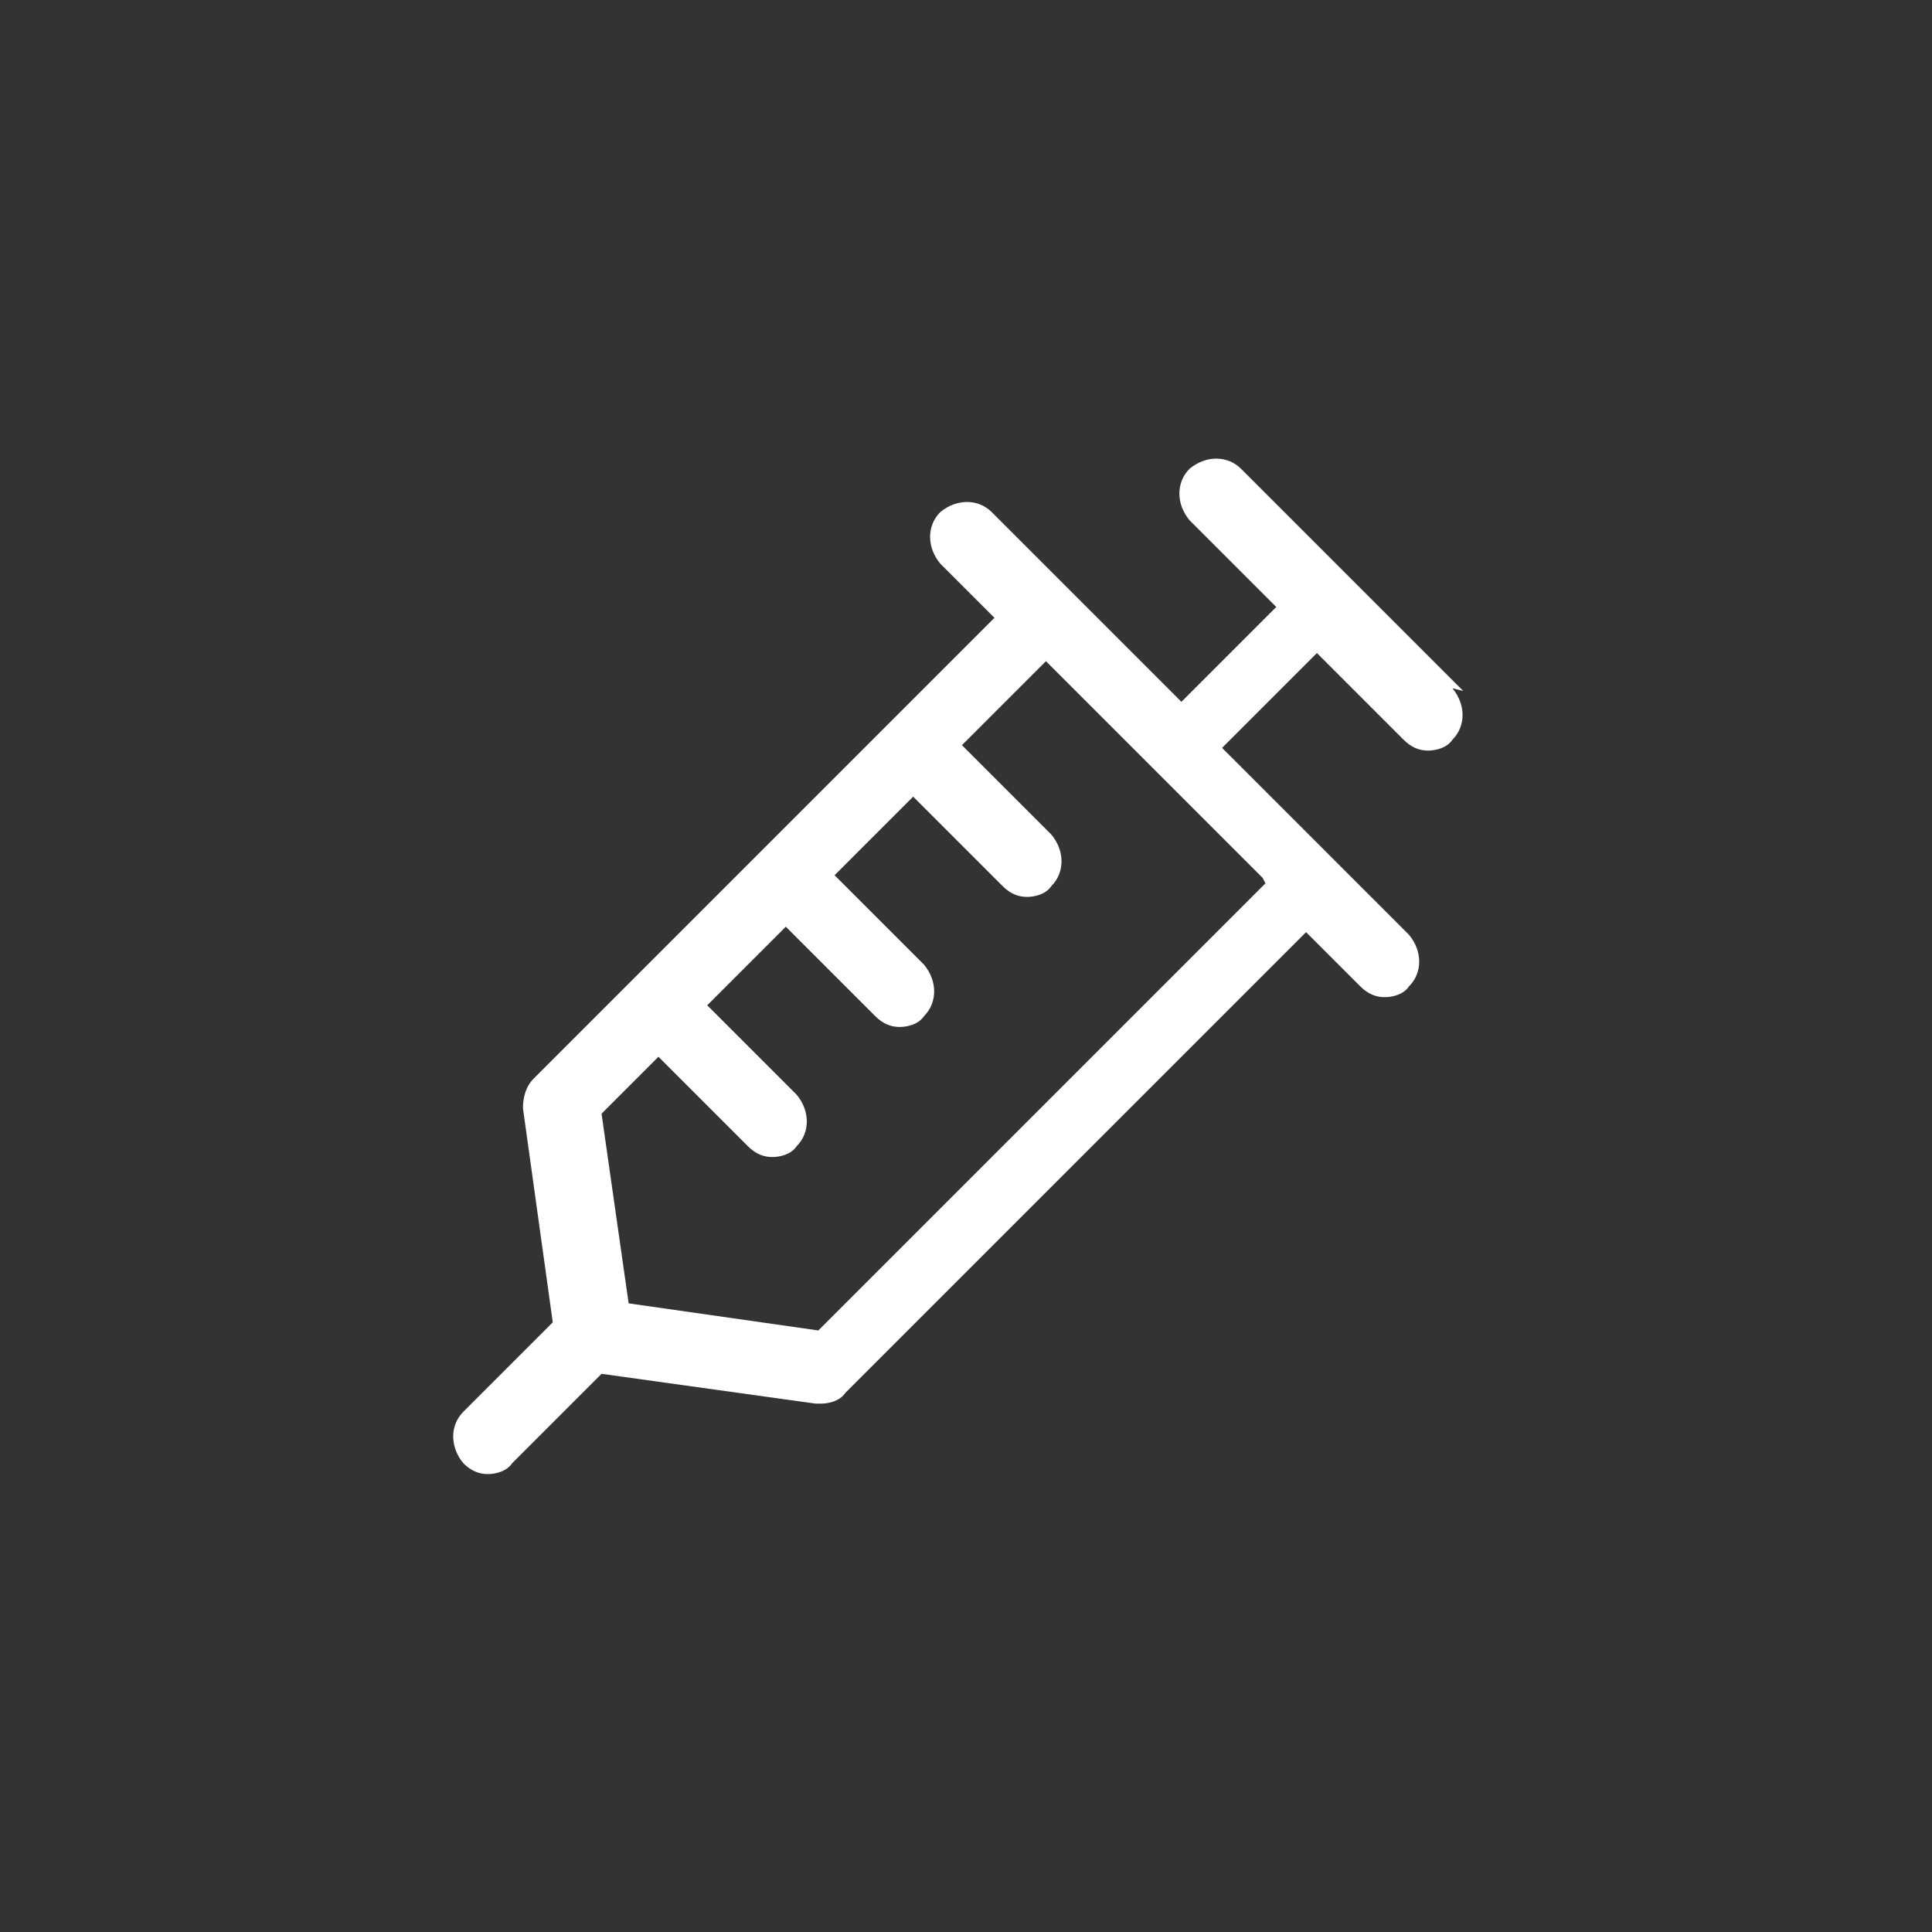 <?xml version="1.0" encoding="UTF-8"?>
<svg xmlns="http://www.w3.org/2000/svg" version="1.1" viewBox="0 0 71.3 71.3">
  <rect x="0" y="0" width="71.3" height="71.3" fill="#333333" stroke="none"/>
  <defs>
    <style>
      .cls-1 {
        fill: #fff;
      }
    </style>
  </defs>
  <!-- Generator: Adobe Illustrator 28.7.3, SVG Export Plug-In . SVG Version: 1.2.0 Build 164)  -->
  <g>
    <g id="_レイヤー_1" data-name="レイヤー_1">
      <path class="cls-1" d="M54,25.5l-8.2-8.2c-.5-.5-1.3-.5-1.9,0-.5.5-.5,1.3,0,1.9l3.2,3.2-3.5,3.5-4-4s0,0,0,0l-3-3c-.5-.5-1.3-.5-1.9,0-.5.5-.5,1.3,0,1.9l2,2-17,17c-.3.3-.4.7-.4,1.1l1.1,7.9-3.3,3.3c-.5.5-.5,1.3,0,1.9.3.3.6.4.9.4s.7-.1.9-.4l3.3-3.3,7.9,1.1c0,0,.1,0,.2,0,.3,0,.7-.1.9-.4l17-17,2,2c.3.3.6.4.9.4s.7-.1.9-.4c.5-.5.5-1.3,0-1.9l-6-6-.9-.9,3.5-3.5,3.2,3.2c.3.3.6.4.9.4s.7-.1.9-.4c.5-.5.5-1.3,0-1.9ZM46.7,32.6l-16.5,16.5-7-1-1-7,2.1-2.1s0,0,0,0l3.3,3.3c.3.3.6.4.9.4s.7-.1.9-.4c.5-.5.5-1.3,0-1.9l-3.3-3.3s0,0,0,0l2.9-2.9s0,0,0,0l3.3,3.3c.3.3.6.4.9.4s.7-.1.9-.4c.5-.5.5-1.3,0-1.9l-3.3-3.3s0,0,0,0l2.9-2.9s0,0,0,0l3.3,3.3c.3.3.6.4.9.4s.7-.1.9-.4c.5-.5.5-1.3,0-1.9l-3.3-3.3s0,0,0,0l3.1-3.1,5.6,5.6,2.4,2.4Z"/>
    </g>
  </g>
</svg>